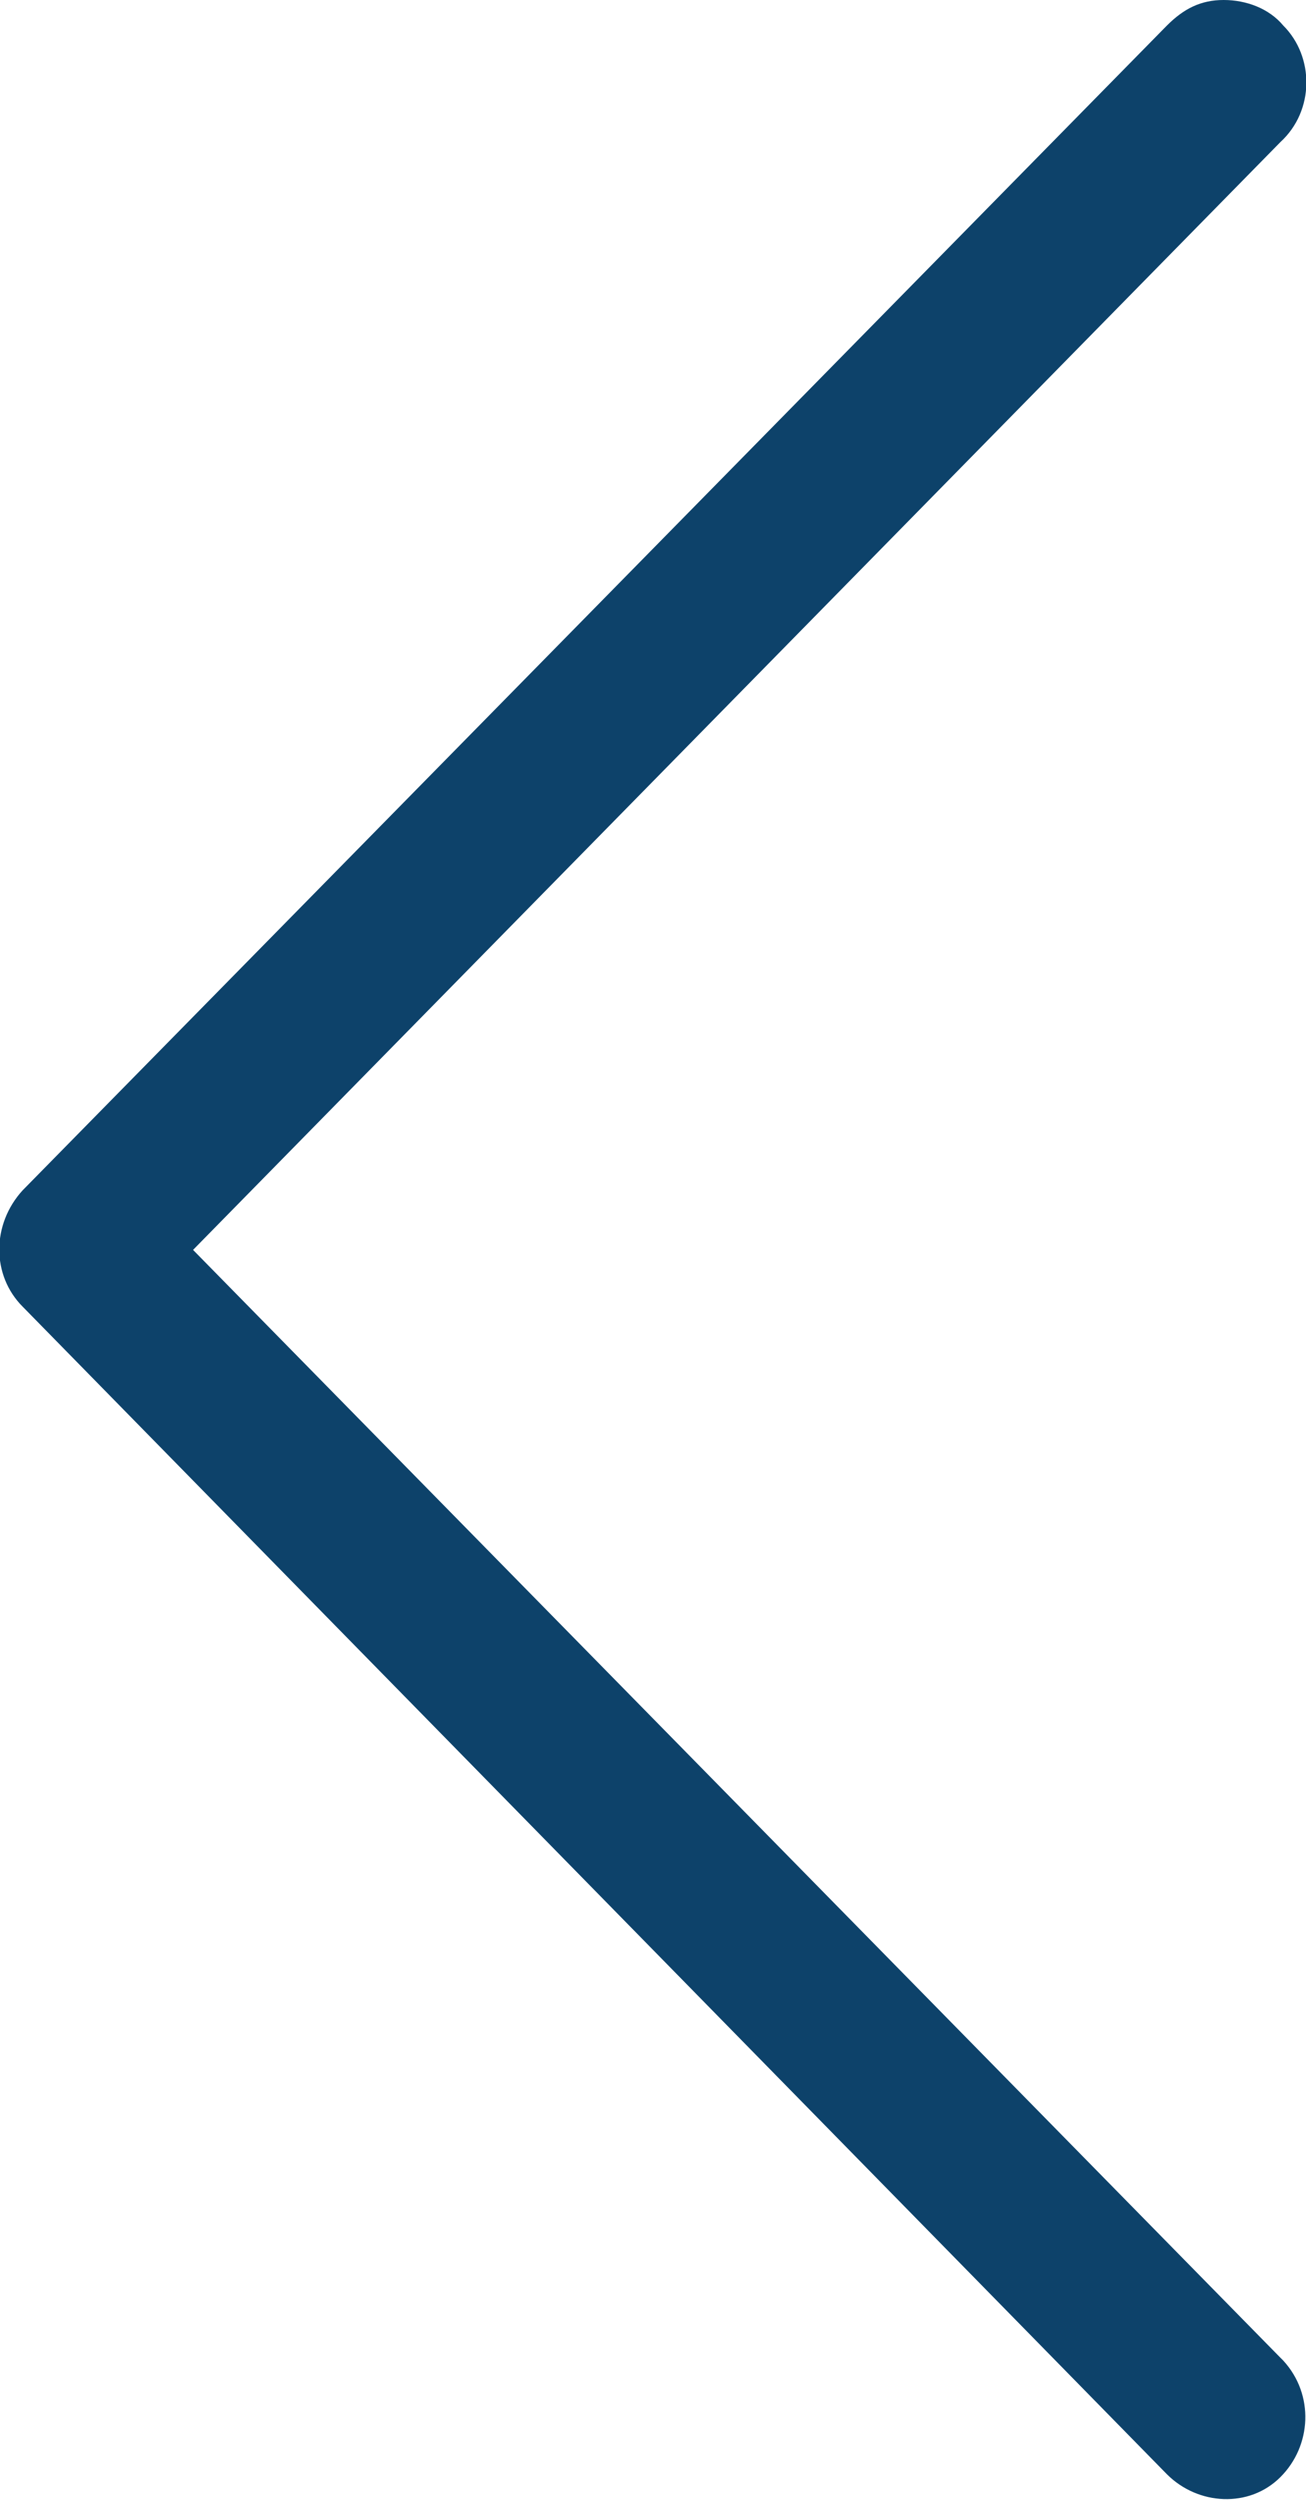 <?xml version="1.0" encoding="utf-8"?>
<!-- Generator: Adobe Illustrator 24.0.1, SVG Export Plug-In . SVG Version: 6.00 Build 0)  -->
<svg version="1.1"
	 xmlns:svg="http://www.w3.org/2000/svg"
	 xmlns="http://www.w3.org/2000/svg" xmlns:xlink="http://www.w3.org/1999/xlink" x="0px" y="0px" viewBox="0 0 46 88">
<path fill="#0d426a" d="M43.1,0c0.8,0,1.6,0.3,2.1,0.9c1.1,1.1,1.1,3-0.1,4.1L6.8,44L45.1,83
	c0,0,0.1,0.1,0.1,0.1c1.1,1.2,1,3-0.1,4.1c-1.1,1.1-2.9,1-4-0.1L0.8,46c-1.1-1.1-1.1-2.9,0-4.1L41.1,0.9C41.7,0.3,42.3,0,43.1,0
	L43.1,0z"/>
</svg>
